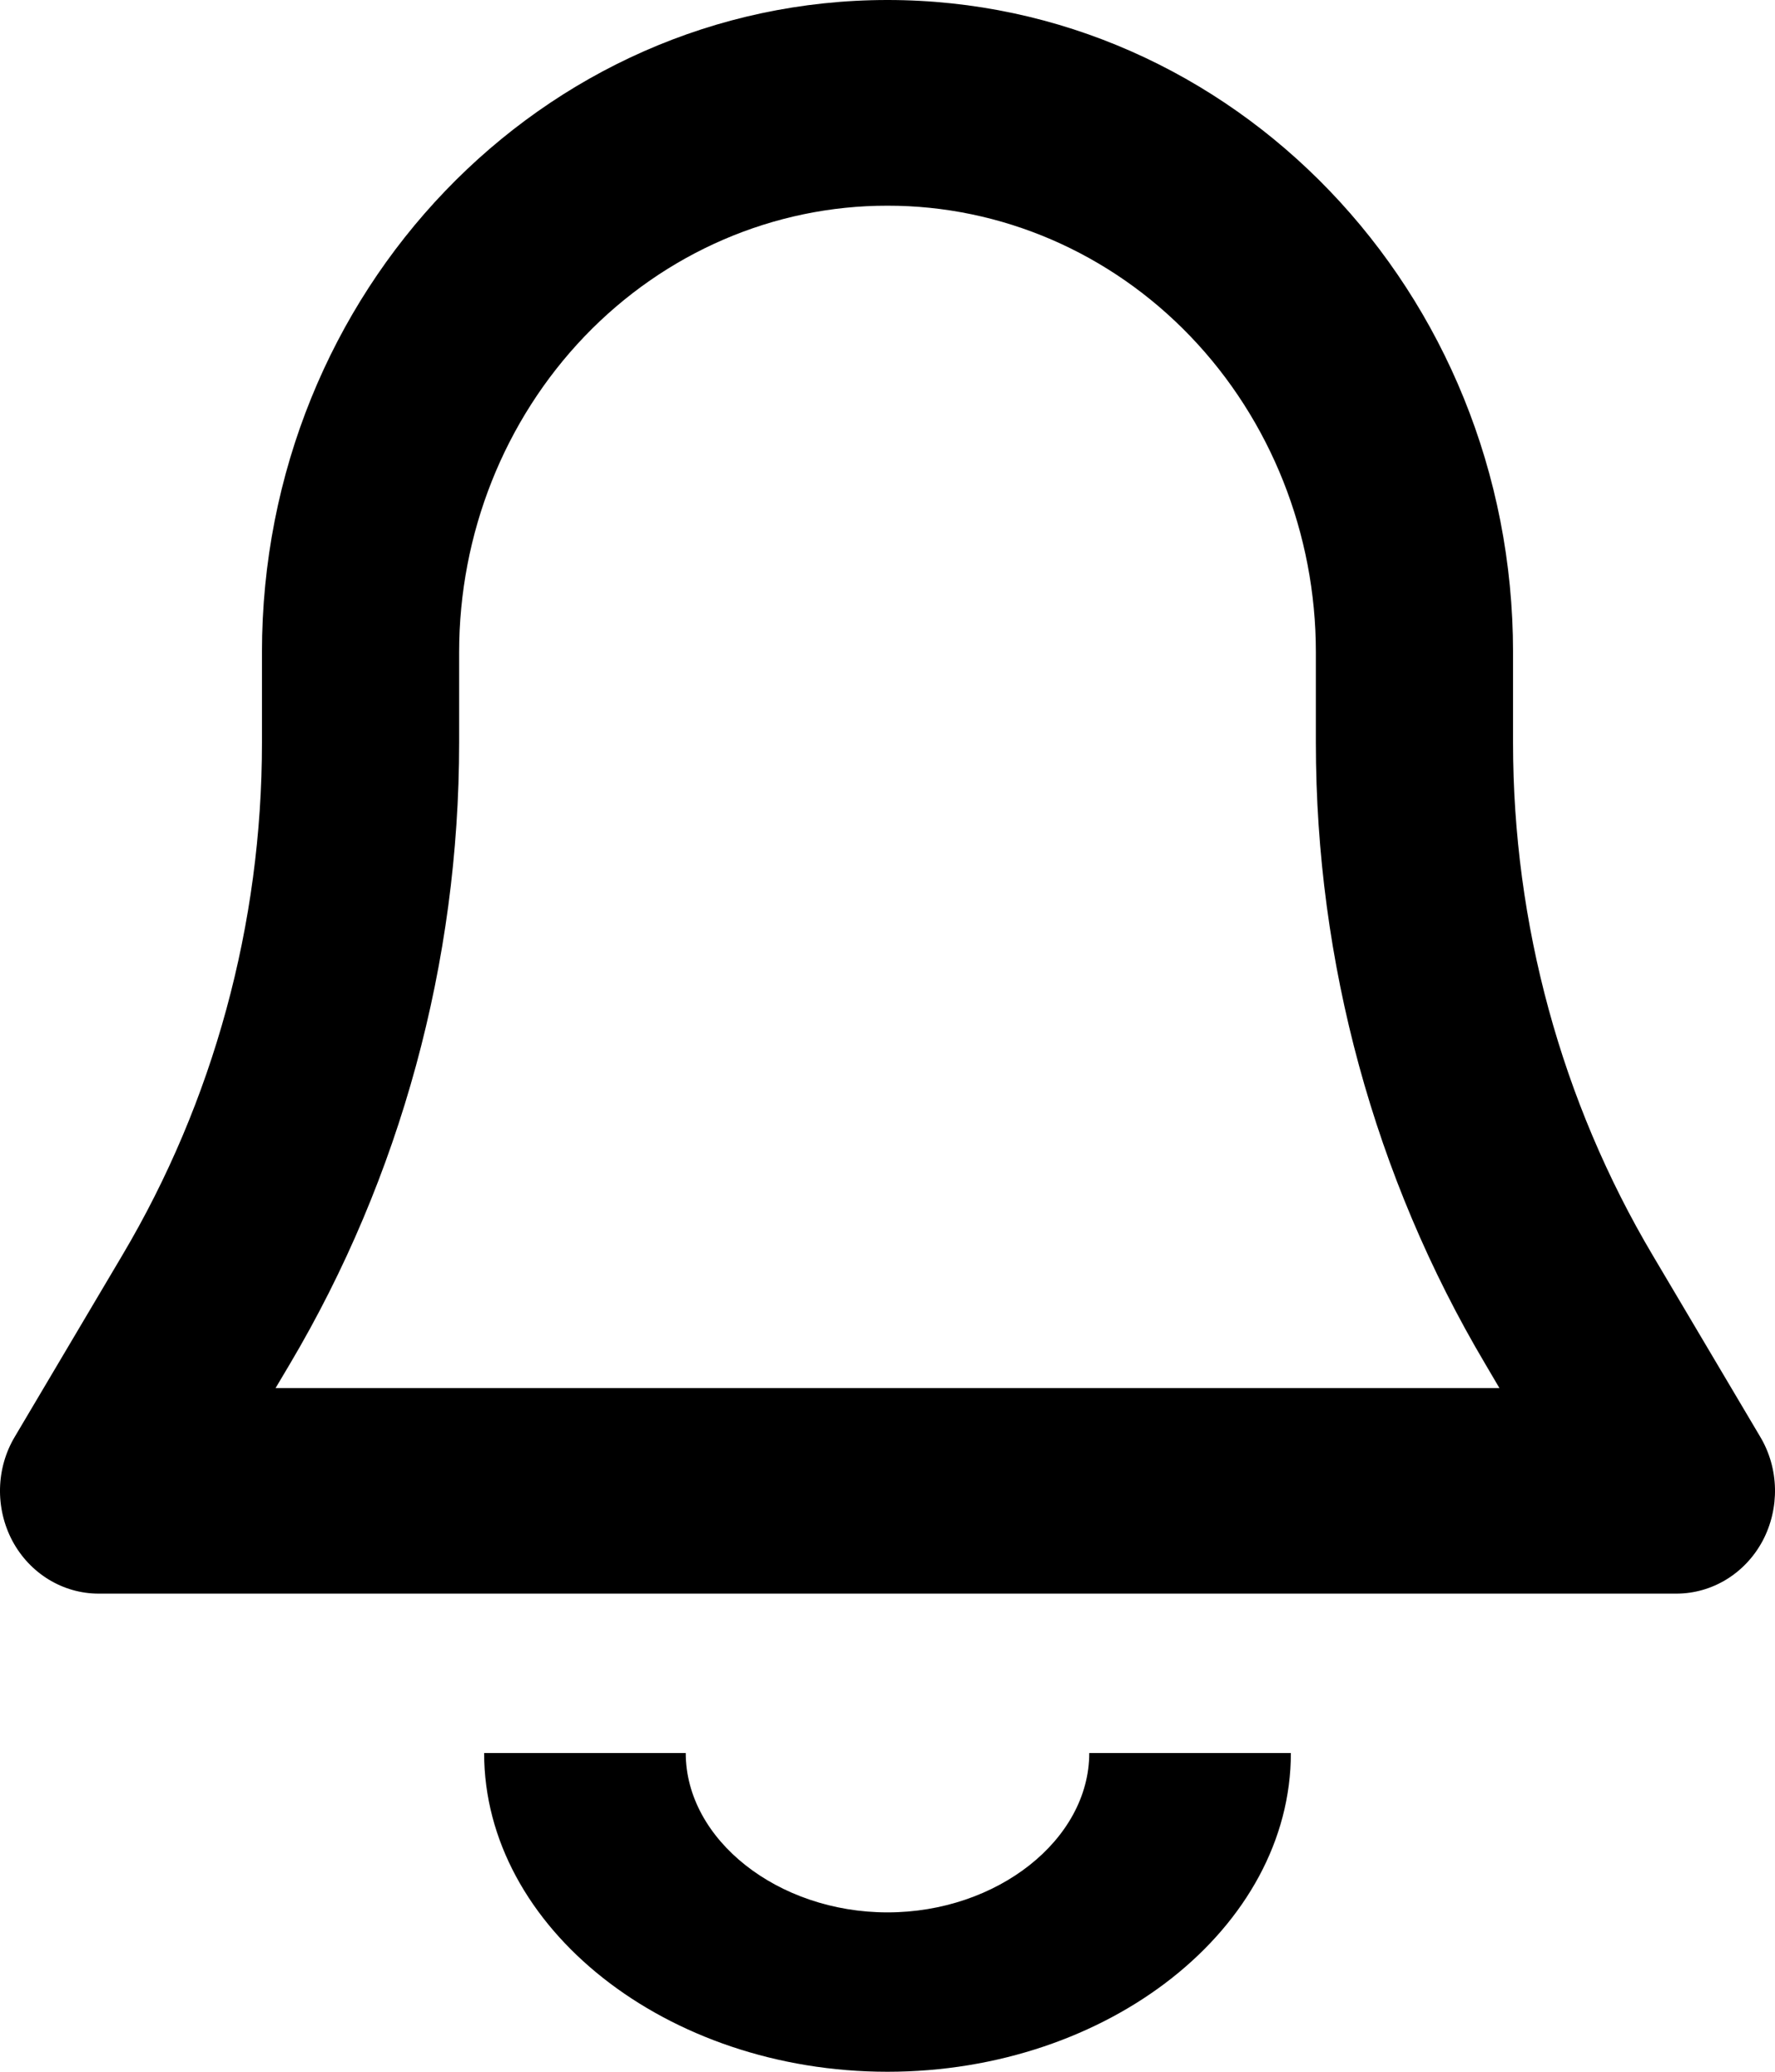<?xml version="1.0" encoding="UTF-8"?>
<svg width="12px" height="14px" viewBox="0 0 12 14" version="1.1" xmlns="http://www.w3.org/2000/svg" xmlns:xlink="http://www.w3.org/1999/xlink">
    <title>bell</title>
    <path d="M4.636,11.846 C4.636,12.432 5.259,12.923 6,12.923 C6.741,12.923 7.364,12.432 7.364,11.846 L8.727,11.846 C8.727,13.026 7.495,14 6,14 C4.505,14 3.273,13.026 3.273,11.846 L4.636,11.846 L4.636,11.846 Z M6,1.39 C5.232,1.389 4.495,1.707 3.952,2.273 C3.409,2.84 3.104,3.607 3.104,4.408 L3.104,5.019 C3.104,6.501 2.708,7.954 1.961,9.215 L1.863,9.38 L10.137,9.38 L10.04,9.215 C9.292,7.954 8.896,6.501 8.896,5.02 L8.896,4.407 C8.896,3.607 8.591,2.839 8.048,2.273 C7.505,1.707 6.768,1.389 6,1.39 Z M1.771,4.408 C1.771,1.973 3.664,0 6,0 C8.336,0 10.229,1.973 10.229,4.408 L10.229,5.019 C10.229,6.243 10.556,7.443 11.174,8.484 L11.9,9.709 C12.028,9.923 12.033,10.193 11.916,10.413 C11.798,10.633 11.575,10.769 11.333,10.769 L0.667,10.769 C0.425,10.769 0.202,10.633 0.084,10.413 C-0.033,10.193 -0.028,9.923 0.1,9.709 L0.826,8.484 C1.444,7.443 1.771,6.243 1.771,5.02 L1.771,4.407 L1.771,4.408 Z" id="形状结合"></path>
</svg>